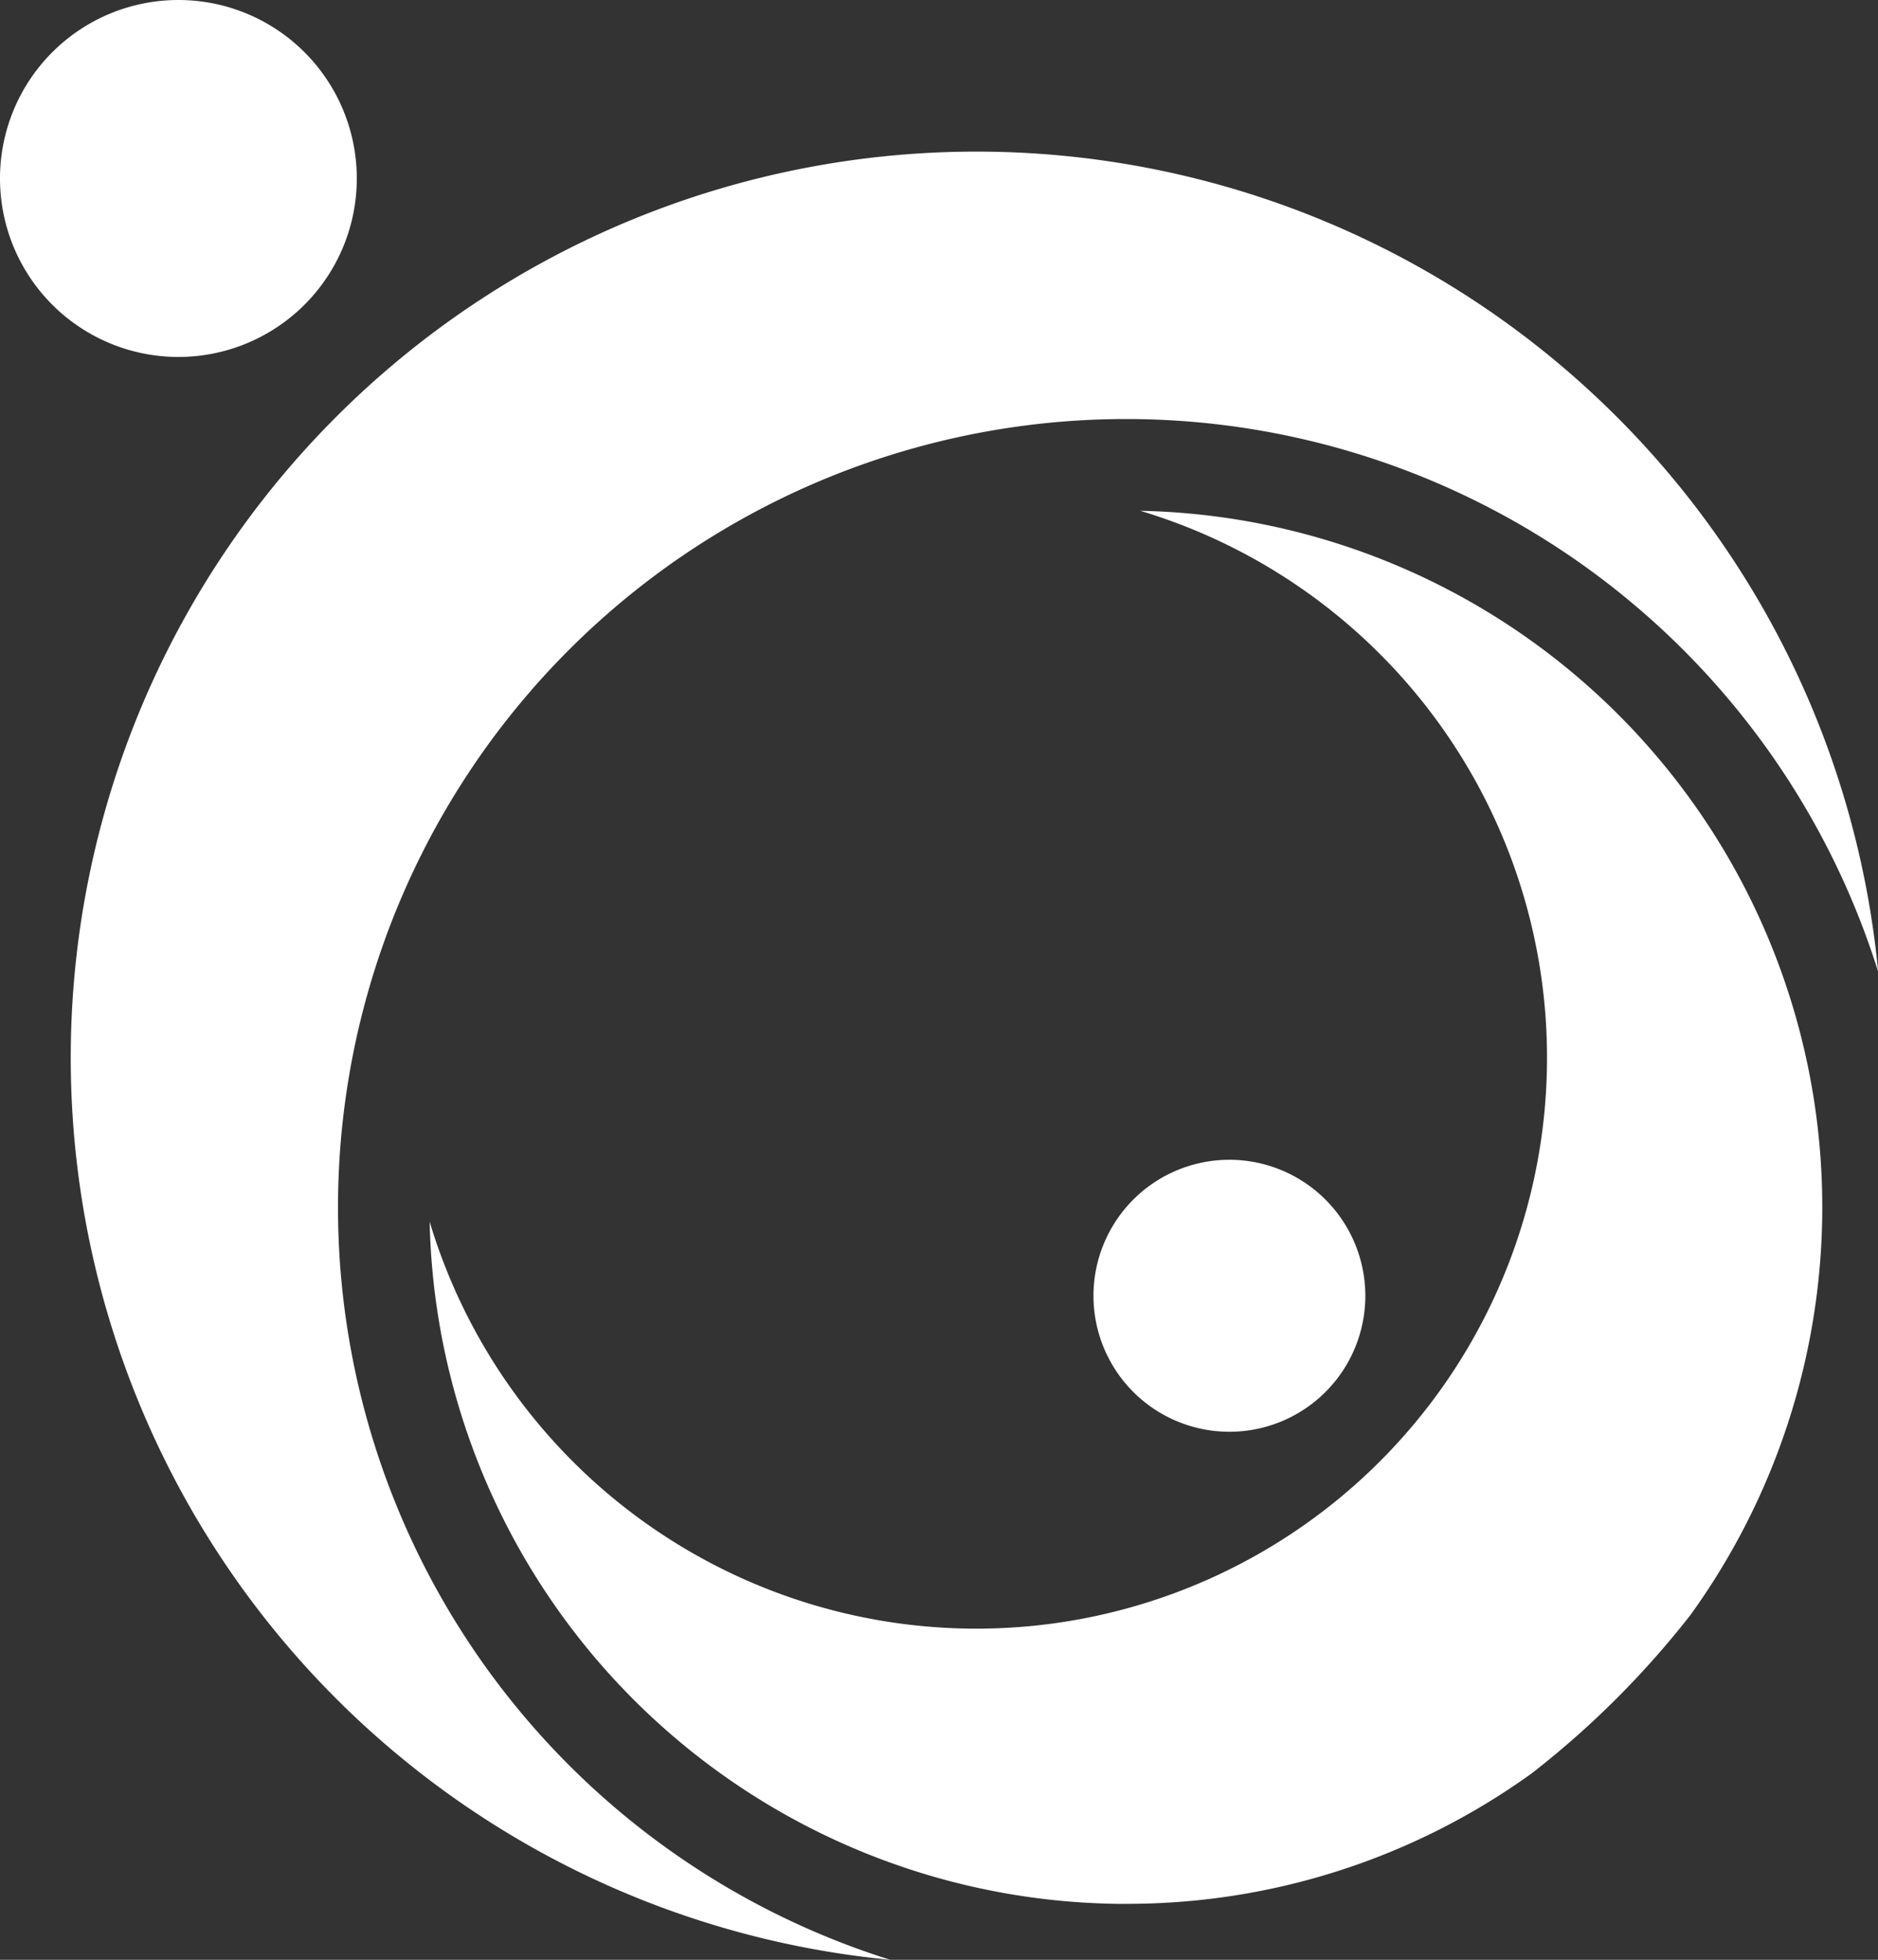 <?xml version="1.0" encoding="UTF-8"?>
<svg xmlns="http://www.w3.org/2000/svg" width="21.58" height="22.51" viewBox="0 0 21.58 22.51">
  <rect x="0" y="0" width="21.58" height="22.51" fill="#333333" stroke="none"/>
  <g id="np_people_128979_000000" transform="translate(-5.484 -3.566)">
    <path id="Path_516" data-name="Path 516" d="M18.248,31.516A10.408,10.408,0,1,1,29.6,20.168,9.056,9.056,0,1,0,18.248,31.516Z" transform="translate(-2.534 -5.44)" fill="#fff"></path>
    <path id="Path_517" data-name="Path 517" d="M33.851,43.77a8.01,8.01,0,0,1-8-7.836,6.558,6.558,0,1,0,8.166-8.165A8,8,0,0,1,40.34,40.45a10.454,10.454,0,0,1-1.823,1.819,7.942,7.942,0,0,1-4.666,1.5Z" transform="translate(-15.43 -18.336)" fill="#fff"></path>
    <path id="Path_518" data-name="Path 518" d="M9.584,5.616a2.05,2.05,0,1,1-2.05-2.05,2.05,2.05,0,0,1,2.05,2.05" fill="#fff"></path>
    <path id="Path_519" data-name="Path 519" d="M60.445,60.086a1.562,1.562,0,1,1-1.562-1.562,1.563,1.563,0,0,1,1.562,1.562" transform="translate(-39.272 -41.637)" fill="#fff"></path>
  </g>
</svg>
